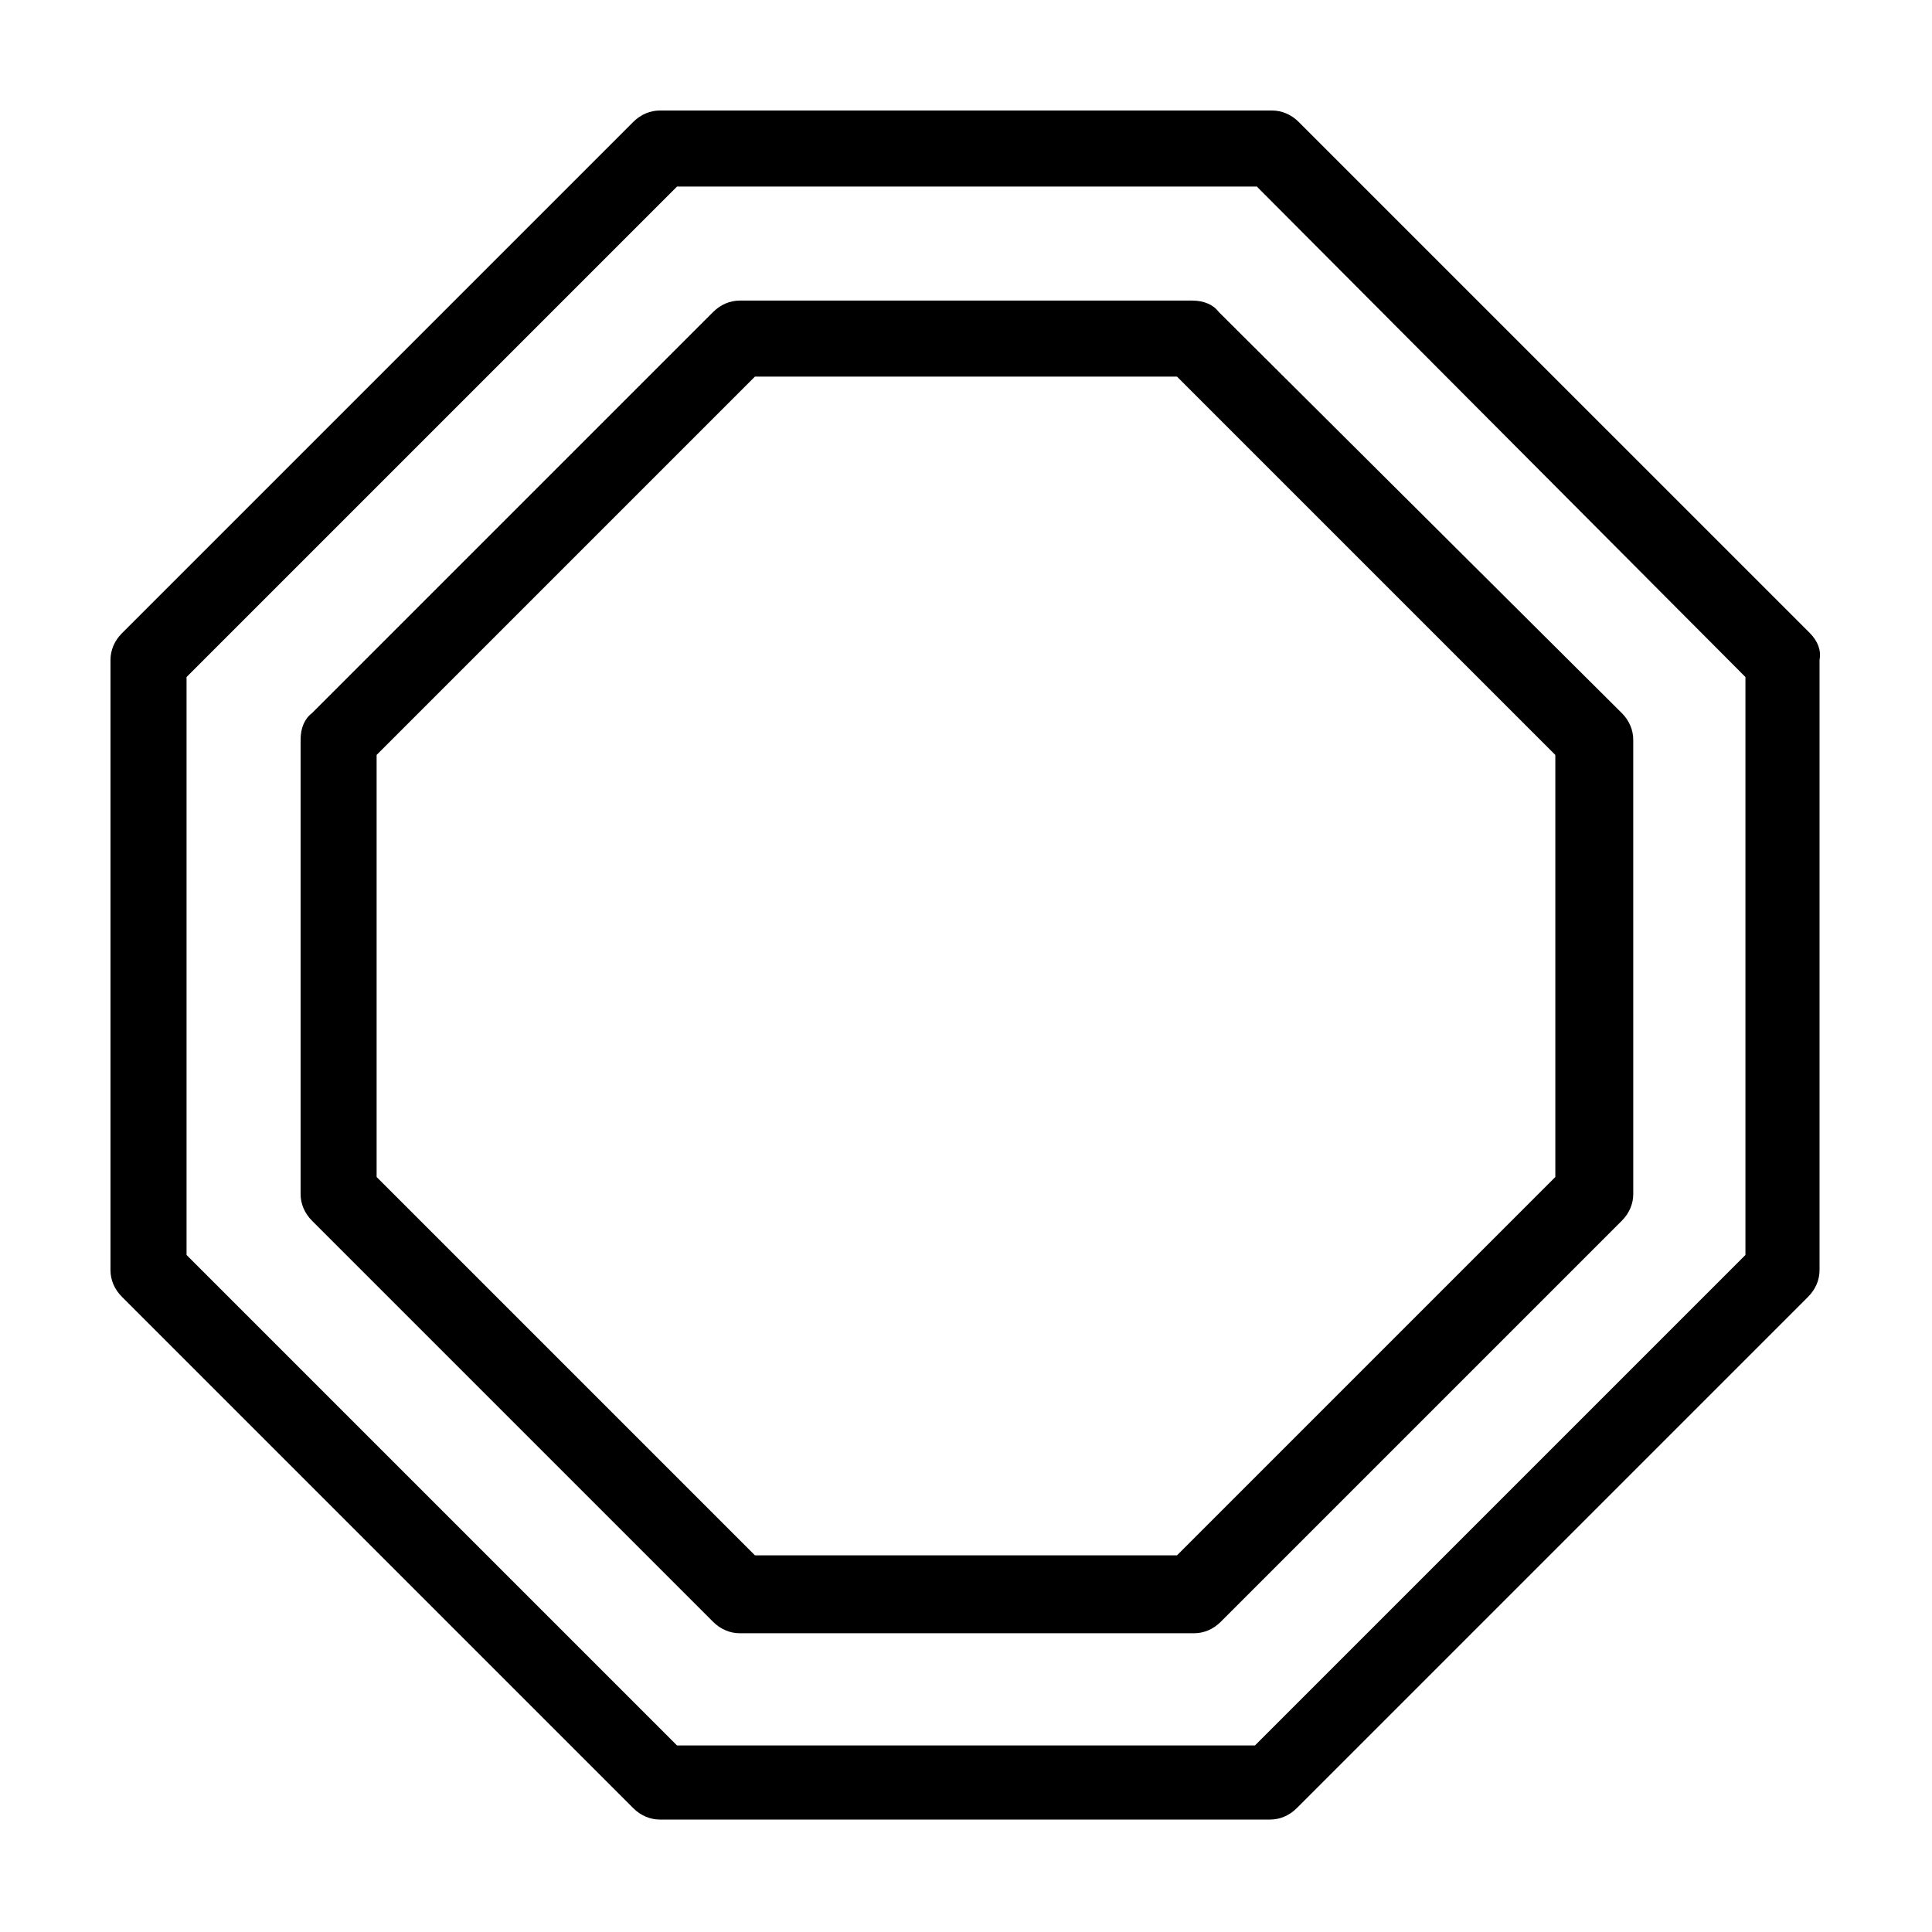 <?xml version="1.0" encoding="UTF-8"?>
<!-- The Best Svg Icon site in the world: iconSvg.co, Visit us! https://iconsvg.co -->
<svg fill="#000000" width="800px" height="800px" version="1.1" viewBox="144 144 512 512" xmlns="http://www.w3.org/2000/svg">
 <path d="m459.95 223.66h-119.91c-2.519 0-5.039 1.008-7.055 3.023l-106.3 106.3c-2.016 1.512-3.023 4.031-3.023 7.055v120.41c0 2.519 1.008 5.039 3.023 7.055l106.3 106.3c2.016 2.016 4.535 3.023 7.055 3.023h120.41c2.519 0 5.039-1.008 7.055-3.023l106.3-106.3c2.016-2.016 3.023-4.535 3.023-7.055l-0.004-120.41c0-2.519-1.008-5.039-3.023-7.055l-106.81-106.3c-1.512-2.016-4.027-3.023-7.051-3.023zm96.227 232.26-100.26 100.26h-111.85l-100.26-100.26v-111.85l100.26-100.26h111.85l100.26 100.26zm67.512-144.09-135.53-135.52c-2.016-2.016-4.531-3.023-7.051-3.023h-162.23c-2.519 0-5.039 1.008-7.055 3.023l-135.52 135.52c-2.016 2.016-3.023 4.535-3.023 7.055v161.72c0 2.519 1.008 5.039 3.023 7.055l135.52 135.52c2.016 2.016 4.535 3.023 7.055 3.023h161.72c2.519 0 5.039-1.008 7.055-3.023l135.52-135.52c2.016-2.016 3.023-4.535 3.023-7.055v-161.72c0.5-2.519-0.504-5.039-2.519-7.055zm-17.133 164.75-129.98 129.98h-153.16l-129.98-129.98v-153.16l129.98-129.98h153.66l129.48 129.98z"/>
</svg>